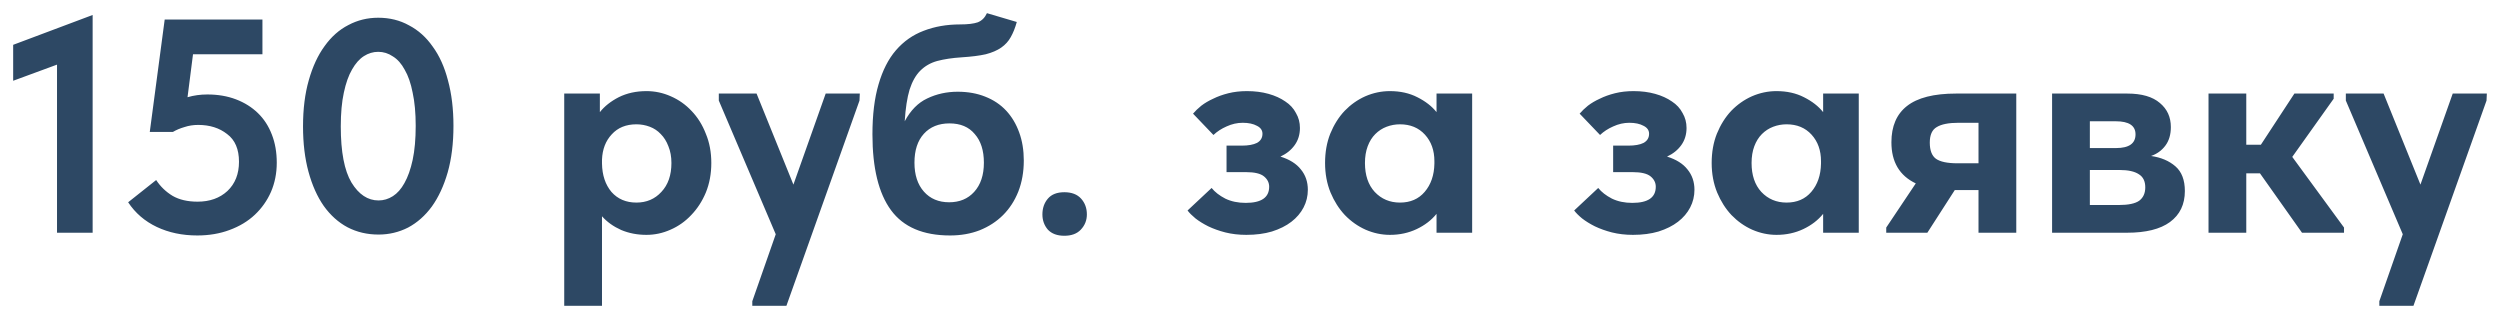 <?xml version="1.0" encoding="UTF-8"?> <svg xmlns="http://www.w3.org/2000/svg" viewBox="6102.112 4523.906 189.902 24.23"><path fill="#2D4864" stroke="none" fill-opacity="1" stroke-width="1" stroke-opacity="1" font-size-adjust="none" id="tSvgcf8655f937" title="Path 10" d="M 6106.443 4528.815 C 6105.332 4529.224 6104.222 4529.632 6103.112 4530.041 C 6103.112 4529.131 6103.112 4528.221 6103.112 4527.311 C 6105.124 4526.556 6107.137 4525.8 6109.149 4525.044 C 6109.149 4530.558 6109.149 4536.071 6109.149 4541.584 C 6108.247 4541.584 6107.345 4541.584 6106.443 4541.584C 6106.443 4537.328 6106.443 4533.071 6106.443 4528.815Z M 6117.097 4541.792 C 6115.956 4541.792 6114.931 4541.576 6114.021 4541.145 C 6113.111 4540.713 6112.386 4540.088 6111.846 4539.271 C 6112.556 4538.708 6113.265 4538.145 6113.974 4537.582 C 6114.298 4538.076 6114.715 4538.477 6115.224 4538.785 C 6115.732 4539.078 6116.365 4539.225 6117.12 4539.225 C 6118.046 4539.225 6118.801 4538.955 6119.387 4538.415 C 6119.973 4537.86 6120.266 4537.119 6120.266 4536.194 C 6120.266 4535.238 6119.966 4534.536 6119.364 4534.089 C 6118.778 4533.626 6118.046 4533.395 6117.167 4533.395 C 6116.797 4533.395 6116.449 4533.449 6116.126 4533.557 C 6115.802 4533.65 6115.509 4533.773 6115.247 4533.927 C 6114.661 4533.927 6114.075 4533.927 6113.489 4533.927 C 6113.866 4531.082 6114.244 4528.237 6114.622 4525.391 C 6117.097 4525.391 6119.572 4525.391 6122.047 4525.391 C 6122.047 4526.27 6122.047 4527.149 6122.047 4528.028 C 6120.289 4528.028 6118.531 4528.028 6116.773 4528.028 C 6116.635 4529.116 6116.496 4530.203 6116.357 4531.29 C 6116.835 4531.151 6117.336 4531.082 6117.861 4531.082 C 6118.663 4531.082 6119.387 4531.205 6120.035 4531.452 C 6120.683 4531.699 6121.238 4532.046 6121.7 4532.493 C 6122.163 4532.94 6122.518 4533.488 6122.765 4534.135 C 6123.011 4534.768 6123.135 4535.477 6123.135 4536.264 C 6123.135 4537.066 6122.988 4537.806 6122.695 4538.484 C 6122.402 4539.147 6121.993 4539.726 6121.469 4540.219 C 6120.945 4540.713 6120.305 4541.098 6119.549 4541.376C 6118.809 4541.653 6117.992 4541.792 6117.097 4541.792Z M 6130.867 4541.723 C 6130.003 4541.723 6129.216 4541.538 6128.507 4541.168 C 6127.813 4540.798 6127.212 4540.258 6126.703 4539.548 C 6126.209 4538.839 6125.824 4537.975 6125.546 4536.958 C 6125.269 4535.94 6125.13 4534.791 6125.13 4533.511 C 6125.13 4532.185 6125.276 4531.013 6125.569 4529.995 C 6125.862 4528.961 6126.263 4528.098 6126.772 4527.404 C 6127.281 4526.694 6127.882 4526.162 6128.576 4525.808 C 6129.27 4525.438 6130.026 4525.253 6130.843 4525.253 C 6131.707 4525.253 6132.486 4525.445 6133.18 4525.831 C 6133.889 4526.201 6134.491 4526.741 6134.984 4527.45 C 6135.493 4528.144 6135.878 4529 6136.141 4530.018 C 6136.418 4531.036 6136.557 4532.185 6136.557 4533.465 C 6136.557 4534.791 6136.411 4535.971 6136.118 4537.004 C 6135.825 4538.022 6135.424 4538.885 6134.915 4539.595 C 6134.406 4540.289 6133.804 4540.821 6133.11 4541.191C 6132.416 4541.545 6131.668 4541.723 6130.867 4541.723Z M 6130.867 4539.132 C 6131.252 4539.132 6131.614 4539.024 6131.954 4538.808 C 6132.293 4538.592 6132.586 4538.261 6132.833 4537.813 C 6133.095 4537.351 6133.303 4536.765 6133.457 4536.055 C 6133.612 4535.331 6133.689 4534.467 6133.689 4533.465 C 6133.689 4532.493 6133.612 4531.653 6133.457 4530.943 C 6133.319 4530.234 6133.118 4529.655 6132.856 4529.208 C 6132.609 4528.746 6132.309 4528.406 6131.954 4528.19 C 6131.614 4527.959 6131.244 4527.843 6130.843 4527.843 C 6130.458 4527.843 6130.096 4527.951 6129.756 4528.167 C 6129.417 4528.383 6129.116 4528.722 6128.854 4529.185 C 6128.592 4529.632 6128.384 4530.218 6128.23 4530.943 C 6128.075 4531.653 6127.998 4532.508 6127.998 4533.511 C 6127.998 4535.439 6128.268 4536.857 6128.808 4537.767C 6129.363 4538.677 6130.049 4539.132 6130.867 4539.132Z M 6144.971 4547.136 C 6144.971 4541.761 6144.971 4536.387 6144.971 4531.013 C 6145.874 4531.013 6146.776 4531.013 6147.678 4531.013 C 6147.678 4531.483 6147.678 4531.953 6147.678 4532.424 C 6148.033 4531.976 6148.511 4531.599 6149.112 4531.29 C 6149.729 4530.982 6150.431 4530.827 6151.217 4530.827 C 6151.865 4530.827 6152.482 4530.959 6153.068 4531.221 C 6153.669 4531.483 6154.194 4531.853 6154.641 4532.331 C 6155.103 4532.809 6155.466 4533.387 6155.728 4534.066 C 6156.006 4534.729 6156.144 4535.469 6156.144 4536.287 C 6156.144 4537.104 6156.006 4537.852 6155.728 4538.531 C 6155.45 4539.194 6155.08 4539.764 6154.618 4540.242 C 6154.17 4540.72 6153.646 4541.091 6153.045 4541.353 C 6152.459 4541.615 6151.85 4541.746 6151.217 4541.746 C 6150.523 4541.746 6149.883 4541.623 6149.297 4541.376 C 6148.711 4541.114 6148.225 4540.767 6147.84 4540.335 C 6147.84 4542.602 6147.84 4544.869 6147.84 4547.136C 6146.884 4547.136 6145.928 4547.136 6144.971 4547.136Z M 6150.454 4533.349 C 6149.667 4533.349 6149.043 4533.603 6148.58 4534.112 C 6148.118 4534.606 6147.871 4535.246 6147.84 4536.032 C 6147.84 4536.132 6147.84 4536.233 6147.84 4536.333 C 6147.855 4537.212 6148.094 4537.929 6148.557 4538.484 C 6149.035 4539.024 6149.667 4539.294 6150.454 4539.294 C 6151.225 4539.294 6151.857 4539.024 6152.351 4538.484 C 6152.86 4537.945 6153.114 4537.212 6153.114 4536.287 C 6153.114 4535.809 6153.037 4535.385 6152.883 4535.014 C 6152.744 4534.644 6152.551 4534.336 6152.304 4534.089 C 6152.073 4533.842 6151.796 4533.657 6151.472 4533.534C 6151.148 4533.411 6150.809 4533.349 6150.454 4533.349Z M 6159.257 4546.789 C 6159.851 4545.092 6160.445 4543.396 6161.038 4541.7 C 6159.597 4538.315 6158.155 4534.93 6156.713 4531.545 C 6156.713 4531.367 6156.713 4531.19 6156.713 4531.013 C 6157.669 4531.013 6158.625 4531.013 6159.581 4531.013 C 6160.514 4533.318 6161.447 4535.624 6162.38 4537.929 C 6163.198 4535.624 6164.015 4533.318 6164.832 4531.013 C 6165.696 4531.013 6166.559 4531.013 6167.423 4531.013 C 6167.415 4531.19 6167.408 4531.367 6167.4 4531.545 C 6165.549 4536.742 6163.699 4541.939 6161.848 4547.136 C 6160.984 4547.136 6160.121 4547.136 6159.257 4547.136C 6159.257 4547.02 6159.257 4546.904 6159.257 4546.789Z M 6174.282 4541.792 C 6172.23 4541.792 6170.735 4541.152 6169.794 4539.872 C 6168.853 4538.592 6168.383 4536.672 6168.383 4534.112 C 6168.383 4532.632 6168.537 4531.367 6168.846 4530.319 C 6169.154 4529.254 6169.593 4528.391 6170.164 4527.728 C 6170.75 4527.049 6171.452 4526.556 6172.269 4526.247 C 6173.102 4525.923 6174.027 4525.761 6175.045 4525.761 C 6175.631 4525.761 6176.078 4525.707 6176.387 4525.6 C 6176.695 4525.476 6176.926 4525.245 6177.081 4524.906 C 6177.836 4525.129 6178.592 4525.353 6179.348 4525.576 C 6179.224 4526.024 6179.07 4526.409 6178.885 4526.733 C 6178.715 4527.041 6178.476 4527.304 6178.168 4527.52 C 6177.859 4527.735 6177.466 4527.905 6176.988 4528.028 C 6176.51 4528.136 6175.901 4528.213 6175.161 4528.26 C 6174.451 4528.306 6173.834 4528.399 6173.31 4528.537 C 6172.801 4528.676 6172.369 4528.923 6172.015 4529.278 C 6171.675 4529.617 6171.405 4530.095 6171.205 4530.712 C 6171.02 4531.329 6170.897 4532.131 6170.835 4533.118 C 6171.282 4532.285 6171.853 4531.706 6172.547 4531.383 C 6173.256 4531.043 6174.027 4530.874 6174.86 4530.874 C 6175.631 4530.874 6176.325 4530.997 6176.942 4531.244 C 6177.574 4531.491 6178.106 4531.845 6178.538 4532.308 C 6178.97 4532.771 6179.301 4533.326 6179.533 4533.973 C 6179.764 4534.606 6179.88 4535.315 6179.88 4536.102 C 6179.88 4536.965 6179.741 4537.752 6179.463 4538.461 C 6179.186 4539.155 6178.8 4539.749 6178.307 4540.242 C 6177.813 4540.736 6177.219 4541.121 6176.525 4541.399C 6175.847 4541.661 6175.099 4541.792 6174.282 4541.792Z M 6174.212 4539.271 C 6174.999 4539.271 6175.631 4539.009 6176.109 4538.484 C 6176.602 4537.945 6176.849 4537.204 6176.849 4536.264 C 6176.849 4535.338 6176.618 4534.613 6176.155 4534.089 C 6175.708 4533.549 6175.068 4533.279 6174.235 4533.279 C 6173.418 4533.279 6172.77 4533.542 6172.292 4534.066 C 6171.814 4534.59 6171.575 4535.323 6171.575 4536.264 C 6171.575 4537.189 6171.814 4537.921 6172.292 4538.461C 6172.77 4539.001 6173.41 4539.271 6174.212 4539.271Z M 6182.96 4541.815 C 6182.42 4541.815 6182.004 4541.661 6181.711 4541.353 C 6181.433 4541.029 6181.294 4540.643 6181.294 4540.196 C 6181.294 4539.718 6181.433 4539.317 6181.711 4538.993 C 6181.988 4538.669 6182.405 4538.507 6182.96 4538.507 C 6183.515 4538.507 6183.939 4538.669 6184.232 4538.993 C 6184.525 4539.317 6184.672 4539.718 6184.672 4540.196 C 6184.672 4540.643 6184.517 4541.029 6184.209 4541.353C 6183.916 4541.661 6183.5 4541.815 6182.96 4541.815Z M 6196.784 4541.746 C 6196.214 4541.746 6195.682 4541.684 6195.188 4541.561 C 6194.71 4541.438 6194.278 4541.283 6193.893 4541.098 C 6193.523 4540.913 6193.199 4540.713 6192.921 4540.497 C 6192.659 4540.281 6192.458 4540.08 6192.32 4539.895 C 6192.929 4539.325 6193.538 4538.754 6194.147 4538.184 C 6194.394 4538.492 6194.741 4538.762 6195.188 4538.993 C 6195.635 4539.209 6196.152 4539.317 6196.738 4539.317 C 6197.926 4539.317 6198.519 4538.908 6198.519 4538.091 C 6198.519 4537.783 6198.388 4537.52 6198.126 4537.305 C 6197.864 4537.089 6197.409 4536.981 6196.761 4536.981 C 6196.268 4536.981 6195.774 4536.981 6195.281 4536.981 C 6195.281 4536.31 6195.281 4535.639 6195.281 4534.968 C 6195.666 4534.968 6196.052 4534.968 6196.437 4534.968 C 6196.931 4534.968 6197.316 4534.899 6197.594 4534.76 C 6197.872 4534.606 6198.01 4534.374 6198.01 4534.066 C 6198.01 4533.804 6197.872 4533.603 6197.594 4533.465 C 6197.316 4533.31 6196.954 4533.233 6196.507 4533.233 C 6196.09 4533.233 6195.682 4533.326 6195.281 4533.511 C 6194.895 4533.68 6194.564 4533.896 6194.286 4534.159 C 6193.769 4533.619 6193.253 4533.079 6192.736 4532.539 C 6192.906 4532.339 6193.114 4532.138 6193.361 4531.938 C 6193.623 4531.737 6193.924 4531.56 6194.263 4531.406 C 6194.602 4531.236 6194.988 4531.097 6195.419 4530.989 C 6195.851 4530.881 6196.322 4530.827 6196.831 4530.827 C 6197.432 4530.827 6197.98 4530.897 6198.473 4531.036 C 6198.966 4531.174 6199.391 4531.367 6199.745 4531.614 C 6200.1 4531.845 6200.37 4532.138 6200.555 4532.493 C 6200.755 4532.832 6200.856 4533.21 6200.856 4533.626 C 6200.856 4534.12 6200.725 4534.552 6200.462 4534.922 C 6200.2 4535.292 6199.838 4535.585 6199.375 4535.801 C 6200.069 4536.017 6200.586 4536.341 6200.925 4536.773 C 6201.28 4537.204 6201.457 4537.721 6201.457 4538.322 C 6201.457 4538.8 6201.349 4539.248 6201.133 4539.664 C 6200.917 4540.08 6200.609 4540.443 6200.208 4540.751 C 6199.807 4541.06 6199.313 4541.306 6198.727 4541.492C 6198.157 4541.661 6197.509 4541.746 6196.784 4541.746Z M 6207.692 4541.746 C 6207.06 4541.746 6206.443 4541.615 6205.842 4541.353 C 6205.256 4541.091 6204.731 4540.72 6204.269 4540.242 C 6203.821 4539.764 6203.459 4539.194 6203.181 4538.531 C 6202.904 4537.852 6202.765 4537.104 6202.765 4536.287 C 6202.765 4535.469 6202.896 4534.729 6203.158 4534.066 C 6203.436 4533.387 6203.798 4532.809 6204.246 4532.331 C 6204.708 4531.853 6205.233 4531.483 6205.819 4531.221 C 6206.42 4530.959 6207.045 4530.827 6207.692 4530.827 C 6208.479 4530.827 6209.173 4530.982 6209.774 4531.29 C 6210.391 4531.599 6210.877 4531.976 6211.232 4532.424 C 6211.232 4531.953 6211.232 4531.483 6211.232 4531.013 C 6212.134 4531.013 6213.036 4531.013 6213.938 4531.013 C 6213.938 4534.536 6213.938 4538.06 6213.938 4541.584 C 6213.036 4541.584 6212.134 4541.584 6211.232 4541.584 C 6211.232 4541.106 6211.232 4540.628 6211.232 4540.15 C 6210.846 4540.628 6210.345 4541.013 6209.728 4541.306C 6209.111 4541.599 6208.433 4541.746 6207.692 4541.746Z M 6208.456 4539.294 C 6209.242 4539.294 6209.867 4539.024 6210.329 4538.484 C 6210.807 4537.929 6211.054 4537.212 6211.07 4536.333 C 6211.07 4536.271 6211.07 4536.21 6211.07 4536.148 C 6211.07 4535.331 6210.831 4534.66 6210.352 4534.135 C 6209.874 4533.611 6209.242 4533.349 6208.456 4533.349 C 6208.101 4533.349 6207.762 4533.411 6207.438 4533.534 C 6207.114 4533.657 6206.829 4533.842 6206.582 4534.089 C 6206.335 4534.336 6206.142 4534.644 6206.004 4535.014 C 6205.865 4535.385 6205.795 4535.809 6205.795 4536.287 C 6205.795 4537.212 6206.042 4537.945 6206.536 4538.484C 6207.045 4539.024 6207.685 4539.294 6208.456 4539.294Z M 6226.152 4541.746 C 6225.581 4541.746 6225.049 4541.684 6224.555 4541.561 C 6224.077 4541.438 6223.646 4541.283 6223.26 4541.098 C 6222.89 4540.913 6222.566 4540.713 6222.288 4540.497 C 6222.026 4540.281 6221.826 4540.08 6221.687 4539.895 C 6222.296 4539.325 6222.905 4538.754 6223.514 4538.184 C 6223.761 4538.492 6224.108 4538.762 6224.555 4538.993 C 6225.003 4539.209 6225.519 4539.317 6226.105 4539.317 C 6227.293 4539.317 6227.886 4538.908 6227.886 4538.091 C 6227.886 4537.783 6227.755 4537.52 6227.493 4537.305 C 6227.231 4537.089 6226.776 4536.981 6226.128 4536.981 C 6225.635 4536.981 6225.141 4536.981 6224.648 4536.981 C 6224.648 4536.31 6224.648 4535.639 6224.648 4534.968 C 6225.034 4534.968 6225.419 4534.968 6225.805 4534.968 C 6226.298 4534.968 6226.684 4534.899 6226.961 4534.76 C 6227.239 4534.606 6227.378 4534.374 6227.378 4534.066 C 6227.378 4533.804 6227.239 4533.603 6226.961 4533.465 C 6226.684 4533.31 6226.321 4533.233 6225.874 4533.233 C 6225.458 4533.233 6225.049 4533.326 6224.648 4533.511 C 6224.262 4533.68 6223.931 4533.896 6223.653 4534.159 C 6223.136 4533.619 6222.62 4533.079 6222.103 4532.539 C 6222.273 4532.339 6222.481 4532.138 6222.728 4531.938 C 6222.99 4531.737 6223.291 4531.56 6223.63 4531.406 C 6223.969 4531.236 6224.355 4531.097 6224.787 4530.989 C 6225.219 4530.881 6225.689 4530.827 6226.198 4530.827 C 6226.799 4530.827 6227.347 4530.897 6227.84 4531.036 C 6228.334 4531.174 6228.758 4531.367 6229.112 4531.614 C 6229.467 4531.845 6229.737 4532.138 6229.922 4532.493 C 6230.123 4532.832 6230.223 4533.21 6230.223 4533.626 C 6230.223 4534.12 6230.092 4534.552 6229.83 4534.922 C 6229.567 4535.292 6229.205 4535.585 6228.742 4535.801 C 6229.436 4536.017 6229.953 4536.341 6230.292 4536.773 C 6230.647 4537.204 6230.824 4537.721 6230.824 4538.322 C 6230.824 4538.8 6230.716 4539.248 6230.5 4539.664 C 6230.284 4540.08 6229.976 4540.443 6229.575 4540.751 C 6229.174 4541.06 6228.681 4541.306 6228.095 4541.492C 6227.524 4541.661 6226.876 4541.746 6226.152 4541.746Z M 6237.059 4541.746 C 6236.427 4541.746 6235.81 4541.615 6235.209 4541.353 C 6234.623 4541.091 6234.099 4540.72 6233.636 4540.242 C 6233.189 4539.764 6232.826 4539.194 6232.549 4538.531 C 6232.271 4537.852 6232.132 4537.104 6232.132 4536.287 C 6232.132 4535.469 6232.263 4534.729 6232.526 4534.066 C 6232.803 4533.387 6233.166 4532.809 6233.613 4532.331 C 6234.075 4531.853 6234.6 4531.483 6235.186 4531.221 C 6235.787 4530.959 6236.412 4530.827 6237.059 4530.827 C 6237.846 4530.827 6238.54 4530.982 6239.141 4531.29 C 6239.758 4531.599 6240.244 4531.976 6240.599 4532.424 C 6240.599 4531.953 6240.599 4531.483 6240.599 4531.013 C 6241.501 4531.013 6242.403 4531.013 6243.305 4531.013 C 6243.305 4534.536 6243.305 4538.06 6243.305 4541.584 C 6242.403 4541.584 6241.501 4541.584 6240.599 4541.584 C 6240.599 4541.106 6240.599 4540.628 6240.599 4540.15 C 6240.213 4540.628 6239.712 4541.013 6239.095 4541.306C 6238.478 4541.599 6237.8 4541.746 6237.059 4541.746Z M 6237.823 4539.294 C 6238.609 4539.294 6239.234 4539.024 6239.697 4538.484 C 6240.175 4537.929 6240.421 4537.212 6240.437 4536.333 C 6240.437 4536.271 6240.437 4536.21 6240.437 4536.148 C 6240.437 4535.331 6240.198 4534.66 6239.72 4534.135 C 6239.242 4533.611 6238.609 4533.349 6237.823 4533.349 C 6237.468 4533.349 6237.129 4533.411 6236.805 4533.534 C 6236.481 4533.657 6236.196 4533.842 6235.949 4534.089 C 6235.702 4534.336 6235.51 4534.644 6235.371 4535.014 C 6235.232 4535.385 6235.163 4535.809 6235.163 4536.287 C 6235.163 4537.212 6235.409 4537.945 6235.903 4538.484C 6236.412 4539.024 6237.052 4539.294 6237.823 4539.294Z M 6245.392 4541.191 C 6246.14 4540.073 6246.888 4538.955 6247.636 4537.837 C 6246.402 4537.251 6245.785 4536.21 6245.785 4534.714 C 6245.785 4533.495 6246.179 4532.578 6246.965 4531.961 C 6247.767 4531.329 6249.009 4531.013 6250.689 4531.013 C 6252.216 4531.013 6253.743 4531.013 6255.27 4531.013 C 6255.27 4534.536 6255.27 4538.06 6255.27 4541.584 C 6254.314 4541.584 6253.357 4541.584 6252.401 4541.584 C 6252.401 4540.505 6252.401 4539.425 6252.401 4538.346 C 6251.8 4538.346 6251.198 4538.346 6250.597 4538.346 C 6249.903 4539.425 6249.209 4540.505 6248.515 4541.584 C 6247.474 4541.584 6246.433 4541.584 6245.392 4541.584C 6245.392 4541.453 6245.392 4541.322 6245.392 4541.191Z M 6252.401 4536.31 C 6252.401 4535.284 6252.401 4534.259 6252.401 4533.233 C 6251.892 4533.233 6251.384 4533.233 6250.875 4533.233 C 6250.134 4533.233 6249.587 4533.341 6249.232 4533.557 C 6248.877 4533.758 6248.7 4534.151 6248.7 4534.737 C 6248.7 4535.323 6248.854 4535.732 6249.163 4535.963 C 6249.487 4536.194 6250.034 4536.31 6250.805 4536.31C 6251.337 4536.31 6251.869 4536.31 6252.401 4536.31Z M 6257.99 4531.013 C 6259.895 4531.013 6261.799 4531.013 6263.704 4531.013 C 6264.799 4531.013 6265.624 4531.252 6266.179 4531.73 C 6266.734 4532.192 6267.012 4532.801 6267.012 4533.557 C 6267.012 4534.128 6266.873 4534.598 6266.595 4534.968 C 6266.318 4535.338 6265.955 4535.6 6265.508 4535.755 C 6266.264 4535.863 6266.881 4536.125 6267.359 4536.541 C 6267.837 4536.958 6268.076 4537.582 6268.076 4538.415 C 6268.076 4539.433 6267.698 4540.219 6266.942 4540.774 C 6266.202 4541.314 6265.115 4541.584 6263.681 4541.584 C 6261.784 4541.584 6259.887 4541.584 6257.99 4541.584C 6257.99 4538.06 6257.99 4534.536 6257.99 4531.013Z M 6260.859 4536.819 C 6260.859 4537.705 6260.859 4538.592 6260.859 4539.479 C 6261.591 4539.479 6262.324 4539.479 6263.056 4539.479 C 6263.781 4539.479 6264.298 4539.371 6264.606 4539.155 C 6264.914 4538.924 6265.069 4538.585 6265.069 4538.137 C 6265.069 4537.675 6264.907 4537.343 6264.583 4537.143 C 6264.259 4536.927 6263.773 4536.819 6263.125 4536.819C 6262.37 4536.819 6261.614 4536.819 6260.859 4536.819Z M 6260.859 4533.118 C 6260.859 4533.796 6260.859 4534.475 6260.859 4535.153 C 6261.522 4535.153 6262.185 4535.153 6262.848 4535.153 C 6263.835 4535.153 6264.328 4534.806 6264.328 4534.112 C 6264.328 4533.449 6263.827 4533.118 6262.825 4533.118C 6262.17 4533.118 6261.514 4533.118 6260.859 4533.118Z M 6269.873 4531.013 C 6270.829 4531.013 6271.785 4531.013 6272.741 4531.013 C 6272.741 4532.308 6272.741 4533.603 6272.741 4534.899 C 6273.111 4534.899 6273.481 4534.899 6273.851 4534.899 C 6274.699 4533.603 6275.548 4532.308 6276.396 4531.013 C 6277.391 4531.013 6278.385 4531.013 6279.38 4531.013 C 6279.38 4531.144 6279.38 4531.275 6279.38 4531.406 C 6278.331 4532.879 6277.283 4534.351 6276.234 4535.824 C 6277.545 4537.613 6278.855 4539.402 6280.166 4541.191 C 6280.166 4541.322 6280.166 4541.453 6280.166 4541.584 C 6279.102 4541.584 6278.038 4541.584 6276.974 4541.584 C 6275.91 4540.08 6274.846 4538.577 6273.782 4537.073 C 6273.435 4537.073 6273.088 4537.073 6272.741 4537.073 C 6272.741 4538.577 6272.741 4540.08 6272.741 4541.584 C 6271.785 4541.584 6270.829 4541.584 6269.873 4541.584C 6269.873 4538.06 6269.873 4534.536 6269.873 4531.013Z M 6282.848 4546.789 C 6283.442 4545.092 6284.035 4543.396 6284.629 4541.7 C 6283.187 4538.315 6281.746 4534.93 6280.304 4531.545 C 6280.304 4531.367 6280.304 4531.19 6280.304 4531.013 C 6281.26 4531.013 6282.216 4531.013 6283.172 4531.013 C 6284.105 4533.318 6285.038 4535.624 6285.971 4537.929 C 6286.788 4535.624 6287.606 4533.318 6288.423 4531.013 C 6289.287 4531.013 6290.15 4531.013 6291.014 4531.013 C 6291.006 4531.19 6290.999 4531.367 6290.991 4531.545 C 6289.14 4536.742 6287.29 4541.939 6285.439 4547.136 C 6284.575 4547.136 6283.712 4547.136 6282.848 4547.136C 6282.848 4547.02 6282.848 4546.904 6282.848 4546.789Z"></path><defs> </defs></svg> 